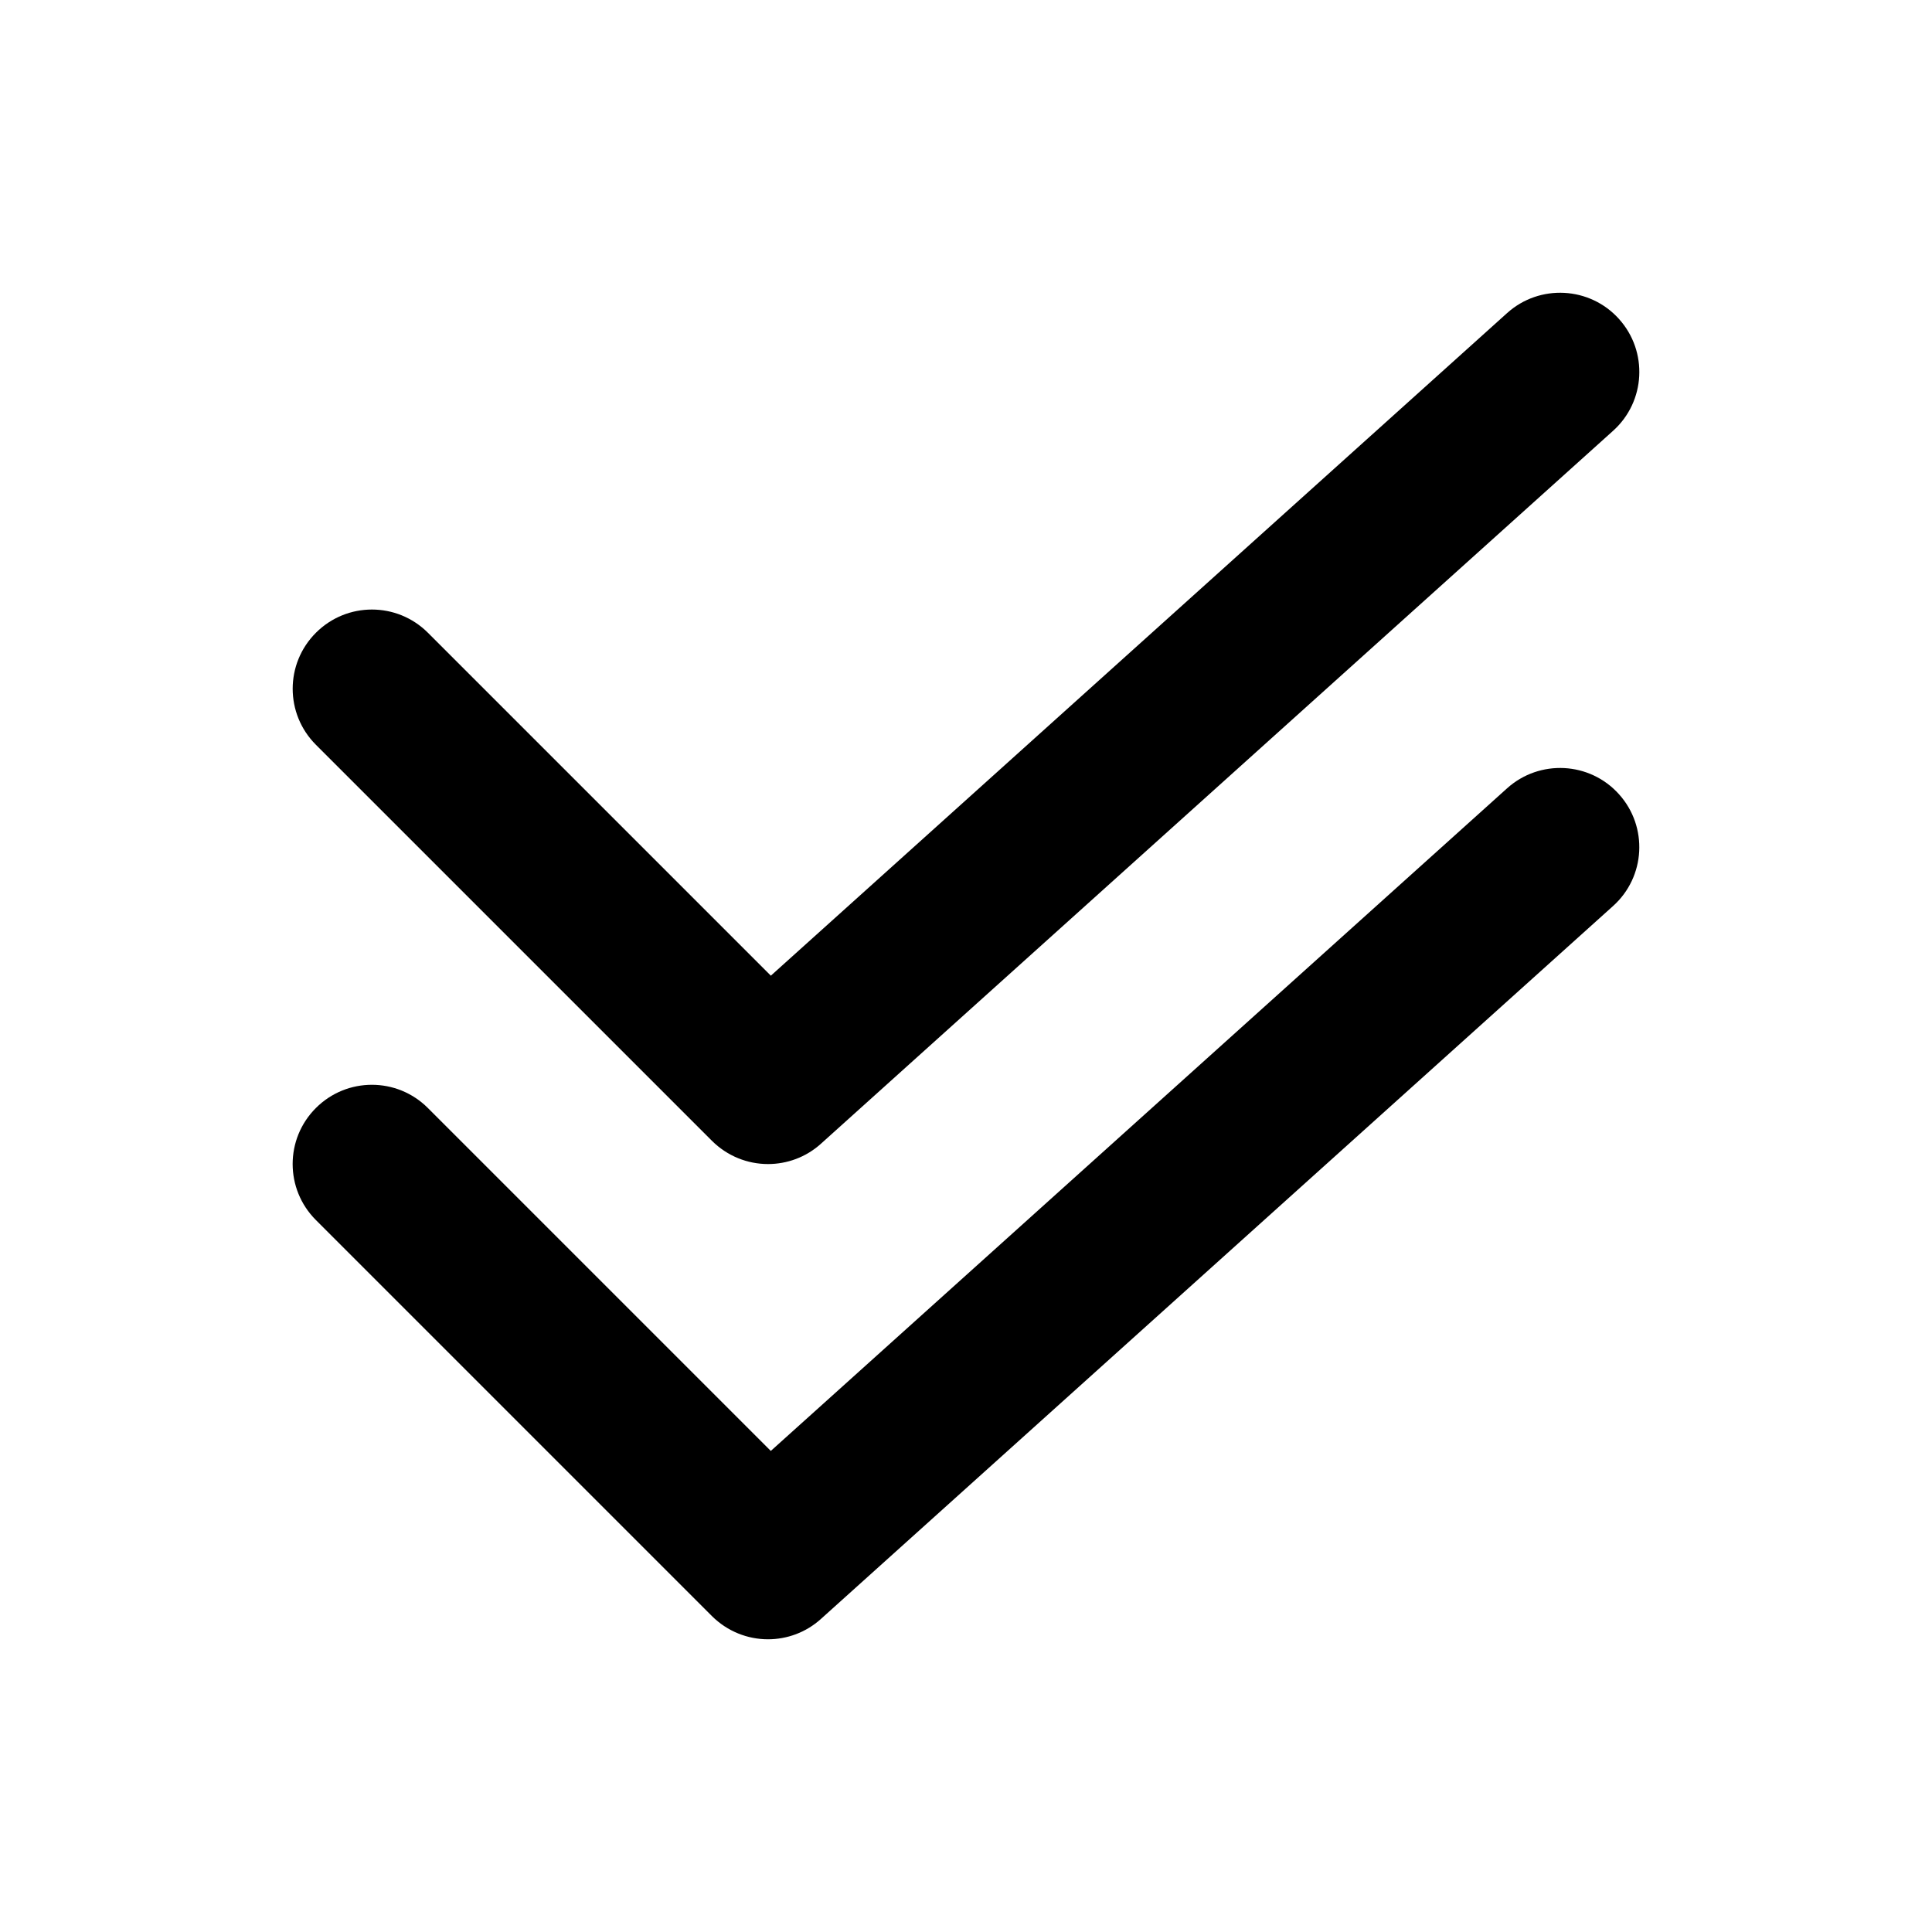 <?xml version="1.0" encoding="UTF-8"?>
<!-- Uploaded to: ICON Repo, www.svgrepo.com, Generator: ICON Repo Mixer Tools -->
<svg fill="#000000" width="800px" height="800px" version="1.1" viewBox="144 144 512 512" xmlns="http://www.w3.org/2000/svg">
 <g>
  <path d="m573.04 228.52c-7.746-8.605-21.035-9.301-29.641-1.555l-195.12 175.6-90.875-90.875c-8.207-8.207-21.477-8.207-29.684 0-8.207 8.207-8.207 21.477 0 29.684l104.96 104.96c4.094 4.074 9.469 6.152 14.844 6.152 5.016 0 10.055-1.785 14.043-5.394l209.92-188.93c8.625-7.746 9.32-21.035 1.551-29.641z"/>
  <path d="m543.39 352.91-195.12 175.6-90.875-90.875c-8.207-8.207-21.477-8.207-29.684 0-8.207 8.207-8.207 21.477 0 29.684l104.96 104.96c4.094 4.07 9.469 6.148 14.844 6.148 5.016 0 10.055-1.785 14.043-5.394l209.92-188.93c8.629-7.746 9.32-21.035 1.555-29.641-7.75-8.625-21.035-9.297-29.645-1.551z"/>
 </g>
</svg>